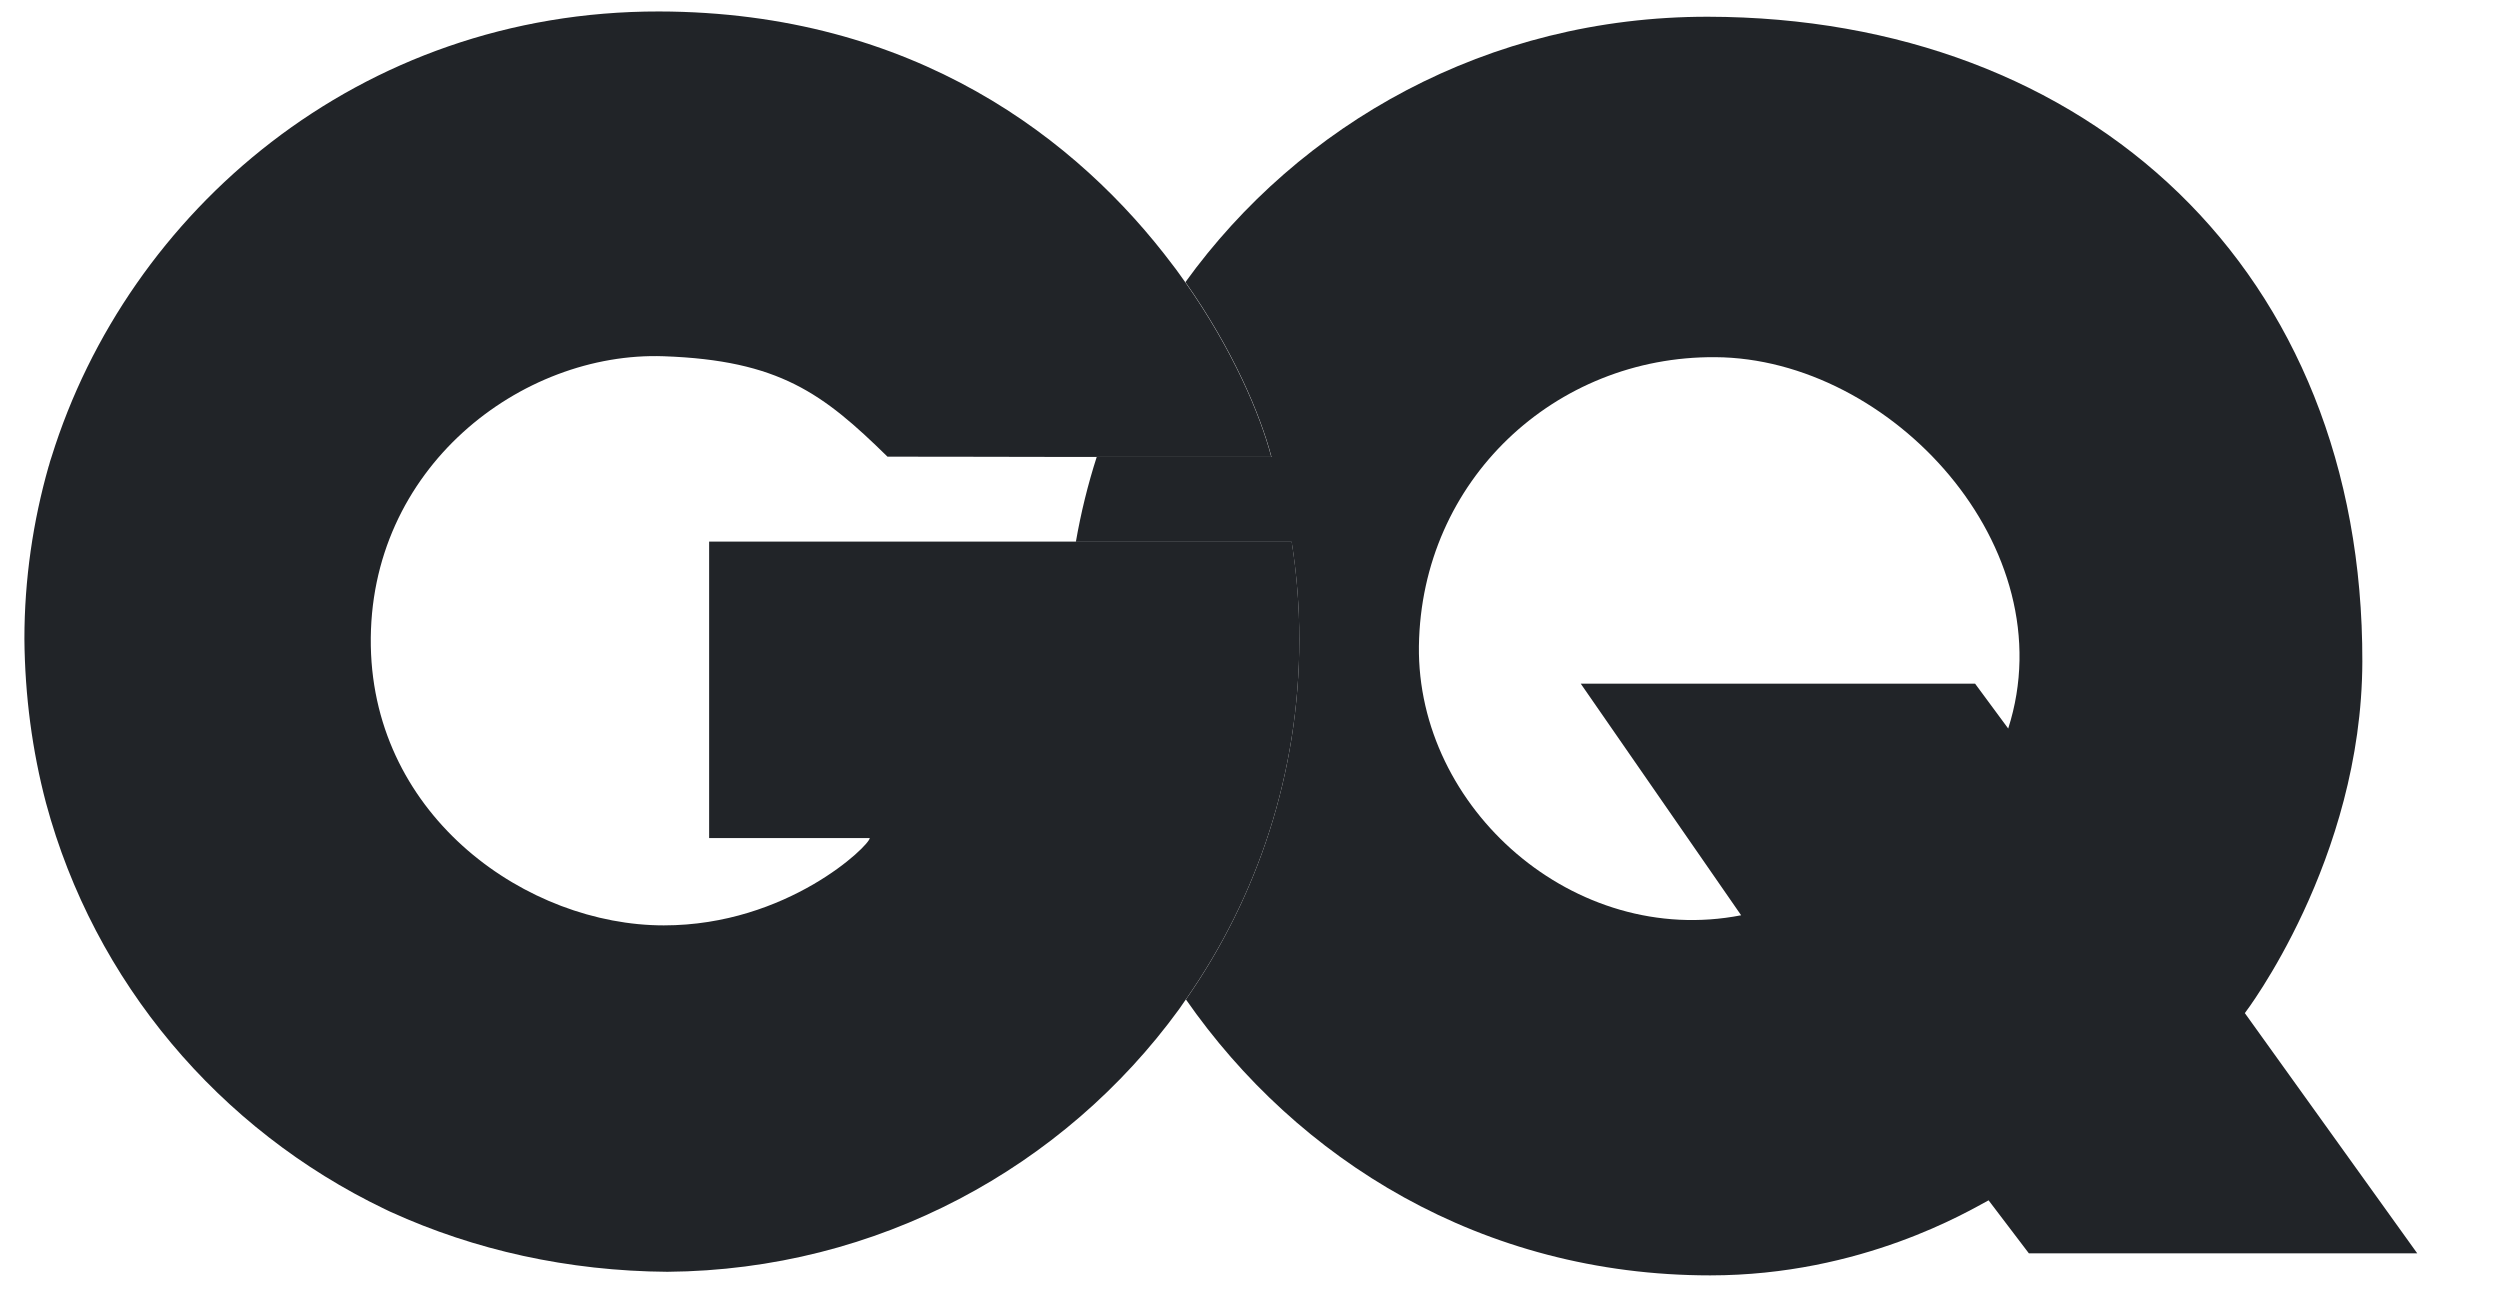 <svg width="46" height="24" viewBox="0 0 46 24" fill="none" xmlns="http://www.w3.org/2000/svg">
<g clip-path="url(#clip0_525_1975)">
<path d="M36.951 13.405L36.342 12.58H29.086L32.037 16.841C28.967 17.441 26.069 14.874 26.108 11.887C26.152 8.835 28.614 6.55 31.561 6.572C34.794 6.59 38.019 10.075 36.951 13.405ZM41.305 18.641C41.305 18.641 43.458 15.831 43.467 12.174C43.484 4.988 38.451 0.321 31.428 0.308C27.361 0.304 23.907 2.289 21.812 5.191C22.681 6.426 23.188 7.617 23.395 8.407H20.18C20.017 8.914 19.889 9.435 19.796 9.969H23.766C23.859 10.555 23.907 11.155 23.907 11.768C23.907 14.23 23.135 16.51 21.821 18.39C23.867 21.332 27.26 23.467 31.468 23.467C34.26 23.467 36.232 22.276 36.59 22.086L37.331 23.061H44.477L41.305 18.641Z" fill="#212428"/>
<path d="M13.048 15.421H16.003C16.003 15.554 14.49 17.027 12.214 17.027C9.713 17.027 6.881 15.051 6.823 11.888C6.766 8.61 9.598 6.462 12.214 6.555C14.336 6.63 15.143 7.239 16.33 8.403C16.33 8.403 18.041 8.403 19.779 8.408H23.392C23.185 7.618 22.677 6.427 21.808 5.192C21.733 5.09 21.663 4.984 21.583 4.883C19.845 2.567 16.824 0.22 12.126 0.211C6.607 0.203 2.35 3.895 0.948 8.408C0.93 8.46 0.912 8.518 0.899 8.571C0.899 8.575 0.899 8.575 0.895 8.58C0.608 9.59 0.449 10.657 0.449 11.756C0.458 12.81 0.595 13.82 0.846 14.773C1.733 18.068 4.036 20.785 7.075 22.245C7.101 22.259 7.123 22.268 7.15 22.281C7.163 22.29 7.181 22.294 7.198 22.303C8.729 23 10.45 23.388 12.28 23.401C16.153 23.37 19.581 21.474 21.694 18.571C21.738 18.509 21.777 18.448 21.822 18.386C23.136 16.506 23.908 14.226 23.908 11.764C23.908 11.151 23.86 10.551 23.767 9.965H13.048V15.421Z" fill="#212428"/>
</g>
<defs>
<clipPath id="clip0_525_1975">
<rect width="44.843" height="23.577" fill="white" transform="translate(0.174 0.211)"/>
</clipPath>
</defs>
</svg>
